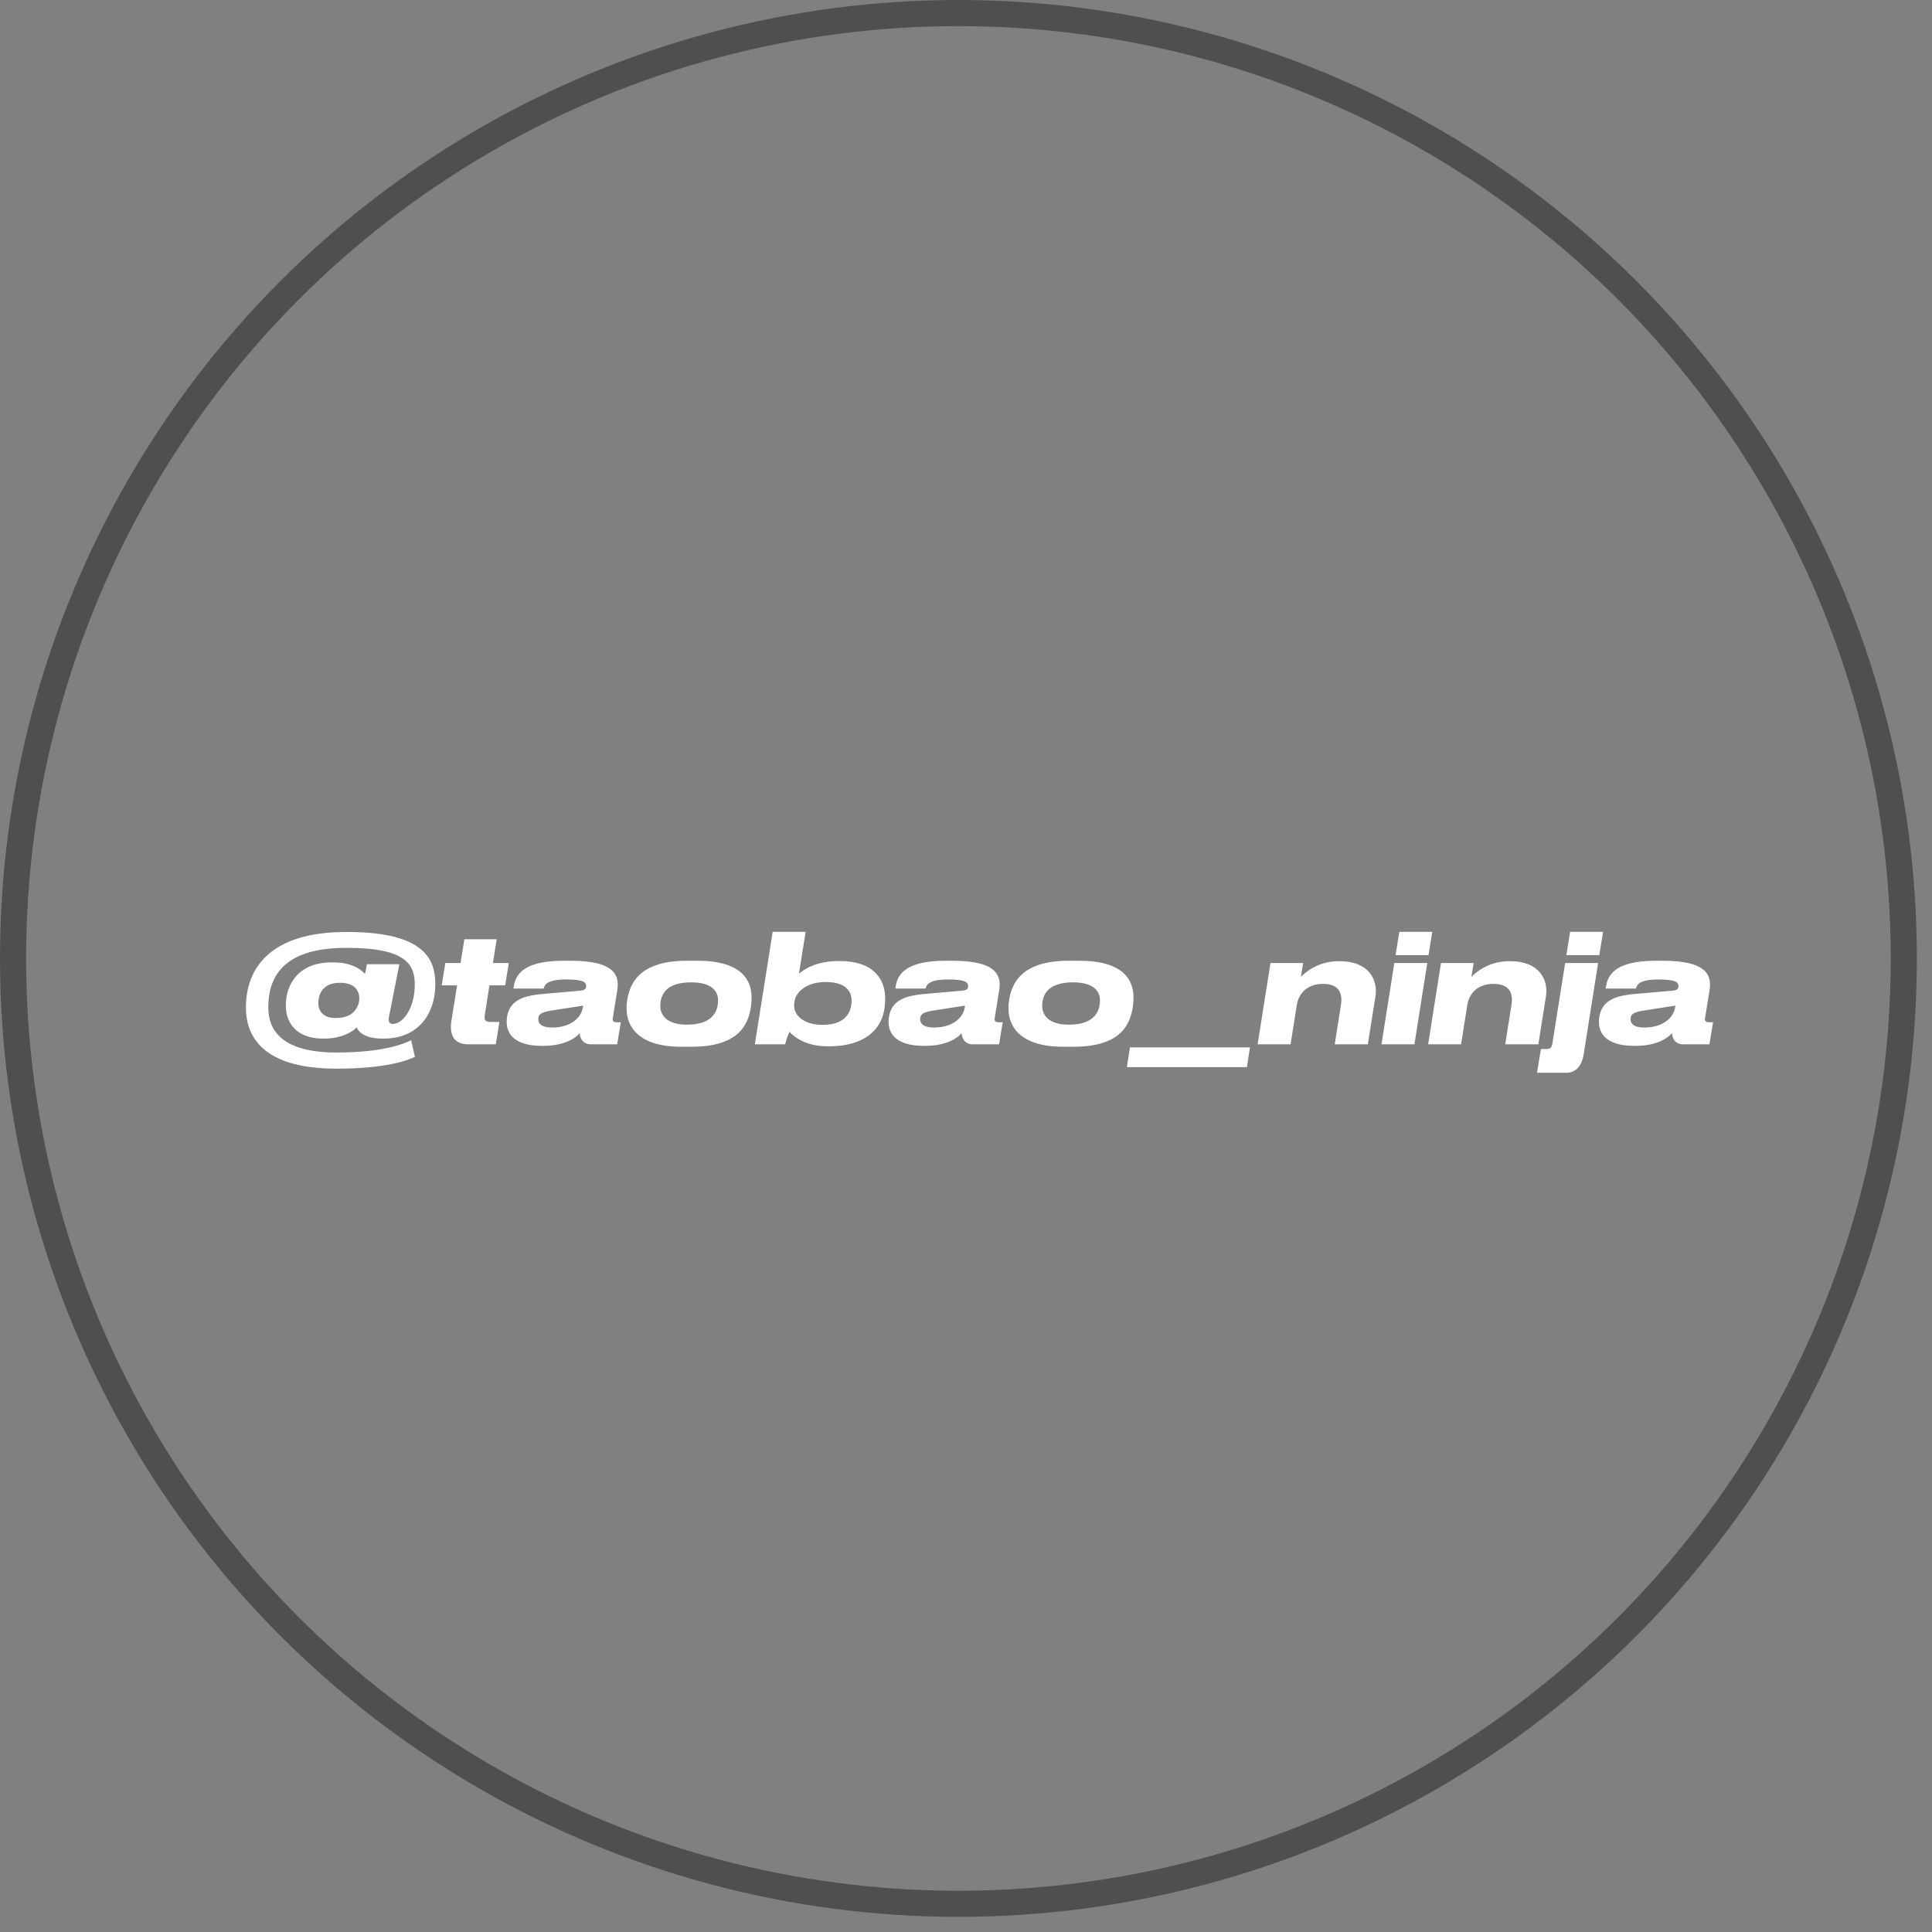 <?xml version="1.0" encoding="UTF-8"?> <svg xmlns="http://www.w3.org/2000/svg" width="74" height="74" viewBox="0 0 74 74" fill="none"><rect x="0" y="0" width="74" height="74" fill="#808080" stroke="none"/><circle cx="36.71" cy="36.71" r="36.21" stroke="#4F4F4F"></circle><path d="M12.882 40.932C10.288 40.932 9.419 39.878 9.419 38.587C9.419 37.082 10.357 35.698 13.246 35.698H13.316C16.344 35.698 16.674 36.816 16.674 37.701C16.674 38.796 16.049 39.78 14.7 39.78H14.624C13.906 39.78 13.704 39.462 13.658 39.346C13.571 39.467 13.142 39.78 12.43 39.78H12.355C11.446 39.78 10.948 39.259 10.948 38.523C10.948 38.396 10.959 38.28 10.977 38.17C11.098 37.487 11.608 36.862 12.691 36.862H12.783C13.559 36.862 13.889 37.209 13.982 37.302L14.057 36.931H15.296L14.896 38.964C14.873 39.097 14.891 39.218 15.047 39.218C15.441 39.218 15.887 38.605 15.887 37.719C15.887 36.983 15.603 36.306 13.316 36.306H13.246C10.745 36.306 10.276 37.522 10.276 38.587C10.276 39.519 10.873 40.313 12.882 40.313C14.694 40.313 15.458 39.983 15.748 39.844L15.892 40.481C15.603 40.62 14.775 40.932 12.882 40.932ZM13.038 37.644H13.009C12.389 37.644 12.193 38.043 12.193 38.431C12.193 38.738 12.401 38.992 12.841 38.992H12.87C13.351 38.992 13.588 38.784 13.698 38.535C13.739 38.443 13.762 38.35 13.762 38.251C13.762 37.916 13.553 37.644 13.038 37.644ZM18.99 40H17.936C17.381 40 17.201 39.635 17.294 39.074L17.508 37.742H16.918L17.056 36.885H17.641L17.786 35.976H19.025L18.88 36.885H19.488L19.349 37.742H18.747L18.568 38.877C18.544 39.039 18.568 39.143 18.776 39.143H19.129L18.99 40ZM21.144 39.357C21.798 39.357 22.232 39.039 22.319 38.616L22.336 38.518L21.103 38.709C20.721 38.773 20.617 38.854 20.617 39.039C20.617 39.195 20.727 39.357 21.144 39.357ZM20.819 40.058H20.75C19.754 40.058 19.407 39.635 19.407 39.143C19.407 38.865 19.488 38.529 19.812 38.327C20.038 38.182 20.35 38.107 20.843 38.066L22.244 37.944C22.4 37.927 22.452 37.869 22.452 37.771C22.452 37.649 22.406 37.516 21.688 37.516H21.671C20.901 37.516 20.854 37.759 20.825 37.864H19.667C19.713 37.476 19.864 36.798 21.584 36.798H21.856C23.604 36.798 23.72 37.406 23.645 37.916L23.471 38.998C23.454 39.085 23.483 39.155 23.622 39.155H23.778L23.639 40H22.626C22.394 40 22.221 39.849 22.203 39.572C22.07 39.739 21.647 40.058 20.819 40.058ZM26.484 40.093H26.09C24.463 40.093 24 39.323 24 38.639C24 38.553 24 38.448 24.017 38.356C24.11 37.614 24.55 36.798 26.31 36.798H26.704C28.366 36.798 28.788 37.505 28.788 38.211C28.788 38.298 28.783 38.396 28.771 38.5C28.678 39.213 28.337 40.093 26.484 40.093ZM26.31 39.247C27.237 39.247 27.503 38.796 27.503 38.315C27.503 37.968 27.266 37.626 26.478 37.626H26.472C25.517 37.626 25.291 38.089 25.291 38.535C25.291 38.877 25.535 39.247 26.31 39.247ZM29.595 35.692H30.857L30.602 37.296C30.73 37.186 31.193 36.81 32.108 36.81H32.177C33.434 36.81 33.903 37.487 33.903 38.228C33.903 38.315 33.903 38.402 33.885 38.57C33.792 39.421 33.127 40.075 31.76 40.075H31.697C30.834 40.075 30.394 39.693 30.237 39.519C30.174 39.658 30.104 39.855 30.075 40H28.912L29.595 35.692ZM30.44 38.309C30.423 38.373 30.417 38.448 30.417 38.523C30.417 38.865 30.759 39.253 31.488 39.253H31.523C32.397 39.253 32.617 38.755 32.617 38.321C32.617 37.939 32.357 37.614 31.633 37.614H31.604C30.898 37.614 30.504 37.997 30.44 38.309ZM35.771 39.357C36.426 39.357 36.86 39.039 36.947 38.616L36.964 38.518L35.731 38.709C35.349 38.773 35.244 38.854 35.244 39.039C35.244 39.195 35.354 39.357 35.771 39.357ZM35.447 40.058H35.378C34.382 40.058 34.034 39.635 34.034 39.143C34.034 38.865 34.115 38.529 34.44 38.327C34.665 38.182 34.978 38.107 35.47 38.066L36.871 37.944C37.028 37.927 37.08 37.869 37.08 37.771C37.08 37.649 37.033 37.516 36.316 37.516H36.298C35.528 37.516 35.482 37.759 35.453 37.864H34.295C34.341 37.476 34.492 36.798 36.211 36.798H36.483C38.232 36.798 38.348 37.406 38.273 37.916L38.099 38.998C38.081 39.085 38.111 39.155 38.249 39.155H38.406L38.267 40H37.254C37.022 40 36.848 39.849 36.831 39.572C36.698 39.739 36.275 40.058 35.447 40.058ZM41.112 40.093H40.718C39.091 40.093 38.628 39.323 38.628 38.639C38.628 38.553 38.628 38.448 38.645 38.356C38.738 37.614 39.178 36.798 40.938 36.798H41.332C42.993 36.798 43.416 37.505 43.416 38.211C43.416 38.298 43.41 38.396 43.399 38.5C43.306 39.213 42.965 40.093 41.112 40.093ZM40.938 39.247C41.864 39.247 42.131 38.796 42.131 38.315C42.131 37.968 41.893 37.626 41.106 37.626H41.1C40.145 37.626 39.919 38.089 39.919 38.535C39.919 38.877 40.162 39.247 40.938 39.247ZM43.163 40.874L43.279 40.116H47.876L47.76 40.874H43.163ZM48.17 40L48.662 36.885H49.913L49.826 37.418C49.93 37.313 50.417 36.816 51.285 36.816H51.326C52.42 36.816 52.791 37.528 52.681 38.176L52.391 40H51.123L51.366 38.46C51.43 38.014 51.256 37.684 50.677 37.684C50.098 37.684 49.745 38.02 49.67 38.5L49.432 40H48.17ZM54.859 35.692L54.715 36.584H53.453L53.597 35.692H54.859ZM54.668 36.885L54.176 40H52.914L53.406 36.885H54.668ZM54.701 40L55.193 36.885H56.444L56.357 37.418C56.461 37.313 56.947 36.816 57.816 36.816H57.856C58.951 36.816 59.321 37.528 59.211 38.176L58.922 40H57.654L57.897 38.46C57.961 38.014 57.787 37.684 57.208 37.684C56.629 37.684 56.276 38.02 56.2 38.5L55.963 40H54.701ZM61.402 35.692L61.257 36.584H59.995L60.139 35.692H61.402ZM59.022 40.179H59.248C59.37 40.179 59.433 40.139 59.462 39.959L59.949 36.885H61.211L60.661 40.371C60.585 40.863 60.325 41.089 60.001 41.089H58.871L59.022 40.179ZM62.98 39.357C63.634 39.357 64.068 39.039 64.155 38.616L64.172 38.518L62.939 38.709C62.557 38.773 62.453 38.854 62.453 39.039C62.453 39.195 62.563 39.357 62.98 39.357ZM62.656 40.058H62.586C61.59 40.058 61.243 39.635 61.243 39.143C61.243 38.865 61.324 38.529 61.648 38.327C61.874 38.182 62.187 38.107 62.679 38.066L64.08 37.944C64.236 37.927 64.288 37.869 64.288 37.771C64.288 37.649 64.242 37.516 63.524 37.516H63.507C62.737 37.516 62.69 37.759 62.661 37.864H61.503C61.55 37.476 61.7 36.798 63.42 36.798H63.692C65.441 36.798 65.556 37.406 65.481 37.916L65.307 38.998C65.29 39.085 65.319 39.155 65.458 39.155H65.614L65.475 40H64.462C64.23 40 64.057 39.849 64.039 39.572C63.906 39.739 63.483 40.058 62.656 40.058Z" fill="white"></path></svg> 